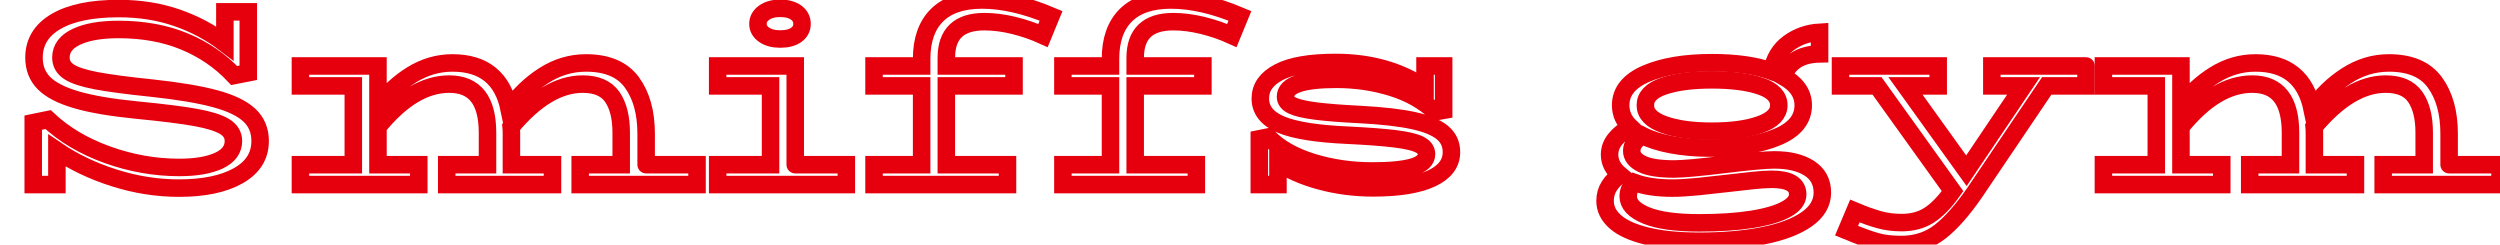 <svg baseProfile="tiny" height="100%" version="1.2" viewBox="0.000 -51.776 714.816 69.912" width="100%" xmlns="http://www.w3.org/2000/svg" xmlns:ev="http://www.w3.org/2001/xml-events" xmlns:xlink="http://www.w3.org/1999/xlink"><defs></defs><path auto-skeleton="false" d="M 43.49,-26.58 Q 54.86,-25.35 61.52,-23.55 Q 68.18,-21.75 71.28,-18.87 Q 74.38,-15.99 74.38,-11.46 L 74.38,-11.46 Q 74.38,-5.05 68.11,-1.52 Q 61.85,2.01 51.19,2.01 L 51.19,2.01 Q 41.83,2.01 32.65,-0.91 Q 23.47,-3.82 16.27,-8.72 L 16.27,-8.72 L 16.27,1.0 L 9.5,1.0 L 9.5,-16.71 L 13.75,-17.58 Q 20.59,-11.17 30.71,-7.53 Q 40.82,-3.9 51.26,-3.9 L 51.26,-3.9 Q 58.39,-3.9 62.57,-5.84 Q 66.74,-7.78 66.74,-11.46 L 66.74,-11.46 Q 66.74,-14.05 64.22,-15.6 Q 61.7,-17.14 55.94,-18.19 Q 50.18,-19.23 39.02,-20.31 L 39.02,-20.31 Q 28.15,-21.39 21.78,-23.26 Q 15.41,-25.14 12.56,-28.02 Q 9.72,-30.9 9.72,-35.29 L 9.72,-35.29 Q 9.72,-41.98 16.06,-45.66 Q 22.39,-49.33 33.98,-49.33 L 33.98,-49.33 Q 42.98,-49.33 50.58,-46.7 Q 58.18,-44.07 64.3,-39.39 L 64.3,-39.39 L 64.3,-48.39 L 70.99,-48.39 L 70.99,-30.97 L 66.96,-30.18 Q 60.98,-36.51 52.7,-39.93 Q 44.42,-43.35 33.91,-43.35 L 33.91,-43.35 Q 26.28,-43.35 21.85,-41.26 Q 17.42,-39.18 17.42,-35.29 L 17.42,-35.29 Q 17.42,-32.77 19.73,-31.26 Q 22.03,-29.74 27.5,-28.7 Q 32.98,-27.66 43.49,-26.58 L 43.49,-26.58" fill="none" id="element-00" skeleton="false" stroke="#e6000e" stroke-linecap="round" stroke-opacity="1" stroke-width="5.005" visible="true"></path><path auto-skeleton="false" d="M 184.75,-4.69 L 199.3,-4.69 L 199.3,1.0 L 165.89,1.0 L 165.89,-4.69 L 177.62,-4.69 L 177.62,-13.83 Q 177.62,-20.38 175.07,-24.06 Q 172.51,-27.73 166.61,-27.73 L 166.61,-27.73 Q 156.38,-27.73 146.16,-15.49 L 146.16,-15.49 Q 146.23,-14.84 146.23,-13.54 L 146.23,-13.54 L 146.23,-4.69 L 157.97,-4.69 L 157.97,1.0 L 127.73,1.0 L 127.73,-4.69 L 139.39,-4.69 L 139.39,-13.83 Q 139.39,-27.73 128.45,-27.73 L 128.45,-27.73 Q 118.01,-27.73 108.07,-15.49 L 108.07,-15.49 L 108.07,-4.69 L 119.74,-4.69 L 119.74,1.0 L 85.9,1.0 L 85.9,-4.69 L 101.02,-4.69 L 101.02,-27.22 L 85.9,-27.22 L 85.9,-32.91 L 108.07,-32.91 L 108.07,-21.46 Q 112.25,-27.01 117.72,-30.39 Q 123.19,-33.78 129.38,-33.78 L 129.38,-33.78 Q 142.85,-33.78 145.58,-20.6 L 145.58,-20.6 Q 149.69,-26.43 155.38,-30.1 Q 161.06,-33.78 167.54,-33.78 L 167.54,-33.78 Q 176.62,-33.78 180.68,-28.2 Q 184.75,-22.62 184.75,-13.54 L 184.75,-13.54 L 184.75,-4.69" fill="none" id="element-01" skeleton="false" stroke="#e6000e" stroke-linecap="round" stroke-opacity="1" stroke-width="5.005" visible="true"></path><path auto-skeleton="false" d="M 227.38,-4.69 L 241.99,-4.69 L 241.99,1.0 L 205.2,1.0 L 205.2,-4.69 L 220.32,-4.69 L 220.32,-27.22 L 205.2,-27.22 L 205.2,-32.91 L 227.38,-32.91 L 227.38,-4.69" fill="none" id="element-02" skeleton="false" stroke="#e6000e" stroke-linecap="round" stroke-opacity="1" stroke-width="5.005" visible="true"></path><path auto-skeleton="false" d="M 223.06,-40.62 Q 220.25,-40.62 218.48,-41.84 Q 216.72,-43.06 216.72,-44.94 L 216.72,-44.94 Q 216.72,-46.88 218.48,-48.14 Q 220.25,-49.4 223.06,-49.4 L 223.06,-49.4 Q 225.94,-49.4 227.63,-48.18 Q 229.32,-46.95 229.32,-44.94 L 229.32,-44.94 Q 229.32,-42.99 227.66,-41.8 Q 226.01,-40.62 223.06,-40.62 L 223.06,-40.62" fill="none" id="element-02" skeleton="false" stroke="#e6000e" stroke-linecap="round" stroke-opacity="1" stroke-width="5.005" visible="true"></path><path auto-skeleton="false" d="M 281.45,-45.58 Q 270.58,-45.58 270.58,-35.22 L 270.58,-35.22 L 270.58,-32.91 L 289.94,-32.91 L 289.94,-27.22 L 270.58,-27.22 L 270.58,-4.69 L 288.07,-4.69 L 288.07,1.0 L 249.91,1.0 L 249.91,-4.69 L 263.52,-4.69 L 263.52,-27.22 L 249.91,-27.22 L 249.91,-32.91 L 263.52,-32.91 L 263.52,-34.93 Q 263.52,-43.06 267.91,-47.42 Q 272.3,-51.78 280.8,-51.78 L 280.8,-51.78 Q 289.73,-51.78 300.53,-47.24 L 300.53,-47.24 L 298.22,-41.62 Q 294.26,-43.42 289.87,-44.5 Q 285.48,-45.58 281.45,-45.58 L 281.45,-45.58" fill="none" id="element-03" skeleton="false" stroke="#e6000e" stroke-linecap="round" stroke-opacity="1" stroke-width="5.005" visible="true"></path><path auto-skeleton="false" d="M 335.45,-45.58 Q 324.58,-45.58 324.58,-35.22 L 324.58,-35.22 L 324.58,-32.91 L 343.94,-32.91 L 343.94,-27.22 L 324.58,-27.22 L 324.58,-4.69 L 342.07,-4.69 L 342.07,1.0 L 303.91,1.0 L 303.91,-4.69 L 317.52,-4.69 L 317.52,-27.22 L 303.91,-27.22 L 303.91,-32.91 L 317.52,-32.91 L 317.52,-34.93 Q 317.52,-43.06 321.91,-47.42 Q 326.3,-51.78 334.8,-51.78 L 334.8,-51.78 Q 343.73,-51.78 354.53,-47.24 L 354.53,-47.24 L 352.22,-41.62 Q 348.26,-43.42 343.87,-44.5 Q 339.48,-45.58 335.45,-45.58 L 335.45,-45.58" fill="none" id="element-04" skeleton="false" stroke="#e6000e" stroke-linecap="round" stroke-opacity="1" stroke-width="5.005" visible="true"></path><path auto-skeleton="false" d="M 389.16,-19.02 Q 398.52,-18.51 404.14,-17.29 Q 409.75,-16.06 412.38,-13.9 Q 415.01,-11.74 415.01,-8.29 L 415.01,-8.29 Q 415.01,-3.39 409.25,-0.73 Q 403.49,1.94 392.62,1.94 L 392.62,1.94 Q 384.7,1.94 377.42,-0.04 Q 370.15,-2.02 365.4,-5.34 L 365.4,-5.34 L 365.4,1.0 L 360.07,1.0 L 360.07,-12.1 L 362.59,-12.61 Q 367.2,-7.86 375.3,-5.37 Q 383.4,-2.89 392.4,-2.89 L 392.4,-2.89 Q 400.1,-2.89 403.99,-4.04 Q 407.88,-5.19 407.88,-7.71 L 407.88,-7.71 Q 407.88,-9.44 405.86,-10.45 Q 403.85,-11.46 399.02,-12.07 Q 394.2,-12.68 385.49,-13.11 L 385.49,-13.11 Q 372.1,-13.69 366.23,-16.17 Q 360.36,-18.66 360.36,-23.62 L 360.36,-23.62 Q 360.36,-28.38 365.69,-31.15 Q 371.02,-33.92 381.89,-33.92 L 381.89,-33.92 Q 396.72,-33.92 407.45,-26.65 L 407.45,-26.65 L 407.45,-32.91 L 412.78,-32.91 L 412.78,-20.24 L 410.33,-19.81 Q 405.36,-24.49 397.87,-26.79 Q 390.38,-29.1 382.1,-29.1 L 382.1,-29.1 Q 367.56,-29.1 367.56,-24.13 L 367.56,-24.13 Q 367.56,-22.54 369.47,-21.61 Q 371.38,-20.67 375.98,-20.06 Q 380.59,-19.45 389.16,-19.02 L 389.16,-19.02" fill="none" id="element-05" skeleton="false" stroke="#e6000e" stroke-linecap="round" stroke-opacity="1" stroke-width="5.005" visible="true"></path><path auto-skeleton="false" d="M 507.31,-6.06 Q 513.65,-6.06 517.36,-3.64 Q 521.06,-1.23 521.06,3.3 L 521.06,3.3 Q 521.06,7.77 516.6,10.9 Q 512.14,14.03 504.18,15.62 Q 496.22,17.2 485.93,17.2 L 485.93,17.2 Q 476.93,17.2 470.88,15.72 Q 464.83,14.25 461.88,11.66 Q 458.93,9.06 458.93,5.68 L 458.93,5.68 Q 458.93,3.3 460.12,1.43 Q 461.3,-0.44 463.25,-1.74 L 463.25,-1.74 Q 460.22,-4.26 460.22,-7.57 L 460.22,-7.57 Q 460.22,-10.02 461.92,-12.07 Q 463.61,-14.12 466.2,-15.42 L 466.2,-15.42 Q 463.39,-18.08 463.39,-21.68 L 463.39,-21.68 Q 463.39,-27.58 470.7,-30.72 Q 478.01,-33.85 489.46,-33.85 L 489.46,-33.85 Q 499.9,-33.85 506.59,-31.4 L 506.59,-31.4 Q 507.6,-36.66 511.45,-39.46 Q 515.3,-42.27 520.27,-42.56 L 520.27,-42.56 L 520.27,-36.37 Q 512.21,-36.22 509.9,-29.89 L 509.9,-29.89 Q 515.59,-26.72 515.59,-21.68 L 515.59,-21.68 Q 515.59,-15.63 508.07,-12.54 Q 500.54,-9.44 488.81,-9.44 L 488.81,-9.44 Q 482.98,-9.44 477.97,-10.38 Q 472.97,-11.31 469.58,-13.04 L 469.58,-13.04 Q 466.56,-11.1 466.56,-8.65 L 466.56,-8.65 Q 466.56,-6.34 469.48,-4.9 Q 472.39,-3.46 478.73,-3.46 L 478.73,-3.46 Q 482.4,-3.46 493.06,-4.76 L 493.06,-4.76 Q 503.71,-6.06 507.31,-6.06 L 507.31,-6.06" fill="none" id="element-07" skeleton="false" stroke="#e6000e" stroke-linecap="round" stroke-opacity="1" stroke-width="5.005" visible="true"></path><path auto-skeleton="false" d="M 485.86,11.94 Q 494.57,11.94 500.9,10.94 Q 507.24,9.93 510.62,8.09 Q 514.01,6.26 514.01,3.81 L 514.01,3.81 Q 514.01,-0.51 506.52,-0.51 L 506.52,-0.51 Q 504.5,-0.51 501.08,-0.15 Q 497.66,0.21 494.06,0.64 L 494.06,0.64 Q 489.89,1.14 485.5,1.58 Q 481.1,2.01 478.22,2.01 L 478.22,2.01 Q 471.74,2.01 467.35,0.42 L 467.35,0.42 Q 465.55,2.08 465.55,4.38 L 465.55,4.38 Q 465.55,7.7 470.7,9.82 Q 475.85,11.94 485.86,11.94 L 485.86,11.94" fill="none" id="element-07" skeleton="false" stroke="#e6000e" stroke-linecap="round" stroke-opacity="1" stroke-width="5.005" visible="true"></path><path auto-skeleton="false" d="M 489.46,-28.95 Q 480.96,-28.95 475.7,-27.15 Q 470.45,-25.35 470.45,-21.68 L 470.45,-21.68 Q 470.45,-18.08 475.74,-16.17 Q 481.03,-14.26 489.46,-14.26 L 489.46,-14.26 Q 497.95,-14.26 503.28,-16.17 Q 508.61,-18.08 508.61,-21.68 L 508.61,-21.68 Q 508.61,-25.35 503.35,-27.15 Q 498.1,-28.95 489.46,-28.95 L 489.46,-28.95" fill="none" id="element-07" skeleton="false" stroke="#e6000e" stroke-linecap="round" stroke-opacity="1" stroke-width="5.005" visible="true"></path><path auto-skeleton="false" d="M 596.45,-32.91 L 596.45,-27.22 L 585.22,-27.22 L 564.55,3.38 Q 559.37,10.86 554.69,14.5 Q 550.01,18.14 543.6,18.14 L 543.6,18.14 Q 539.42,18.14 536.4,17.27 Q 533.38,16.41 527.98,14.18 L 527.98,14.18 L 530.35,8.56 Q 534.31,10.22 537.3,11.04 Q 540.29,11.87 543.74,11.87 L 543.74,11.87 Q 548.35,11.87 551.66,9.71 Q 554.98,7.55 558.29,2.87 L 558.29,2.87 L 536.69,-27.22 L 526.25,-27.22 L 526.25,-32.91 L 554.18,-32.91 L 554.18,-27.22 L 544.82,-27.22 L 562.25,-2.96 L 578.59,-27.22 L 569.52,-27.22 L 569.52,-32.91 L 596.45,-32.91" fill="none" id="element-08" skeleton="false" stroke="#e6000e" stroke-linecap="round" stroke-opacity="1" stroke-width="5.005" visible="true"></path><path auto-skeleton="false" d="M 700.27,-4.69 L 714.82,-4.69 L 714.82,1.0 L 681.41,1.0 L 681.41,-4.69 L 693.14,-4.69 L 693.14,-13.83 Q 693.14,-20.38 690.59,-24.06 Q 688.03,-27.73 682.13,-27.73 L 682.13,-27.73 Q 671.9,-27.73 661.68,-15.49 L 661.68,-15.49 Q 661.75,-14.84 661.75,-13.54 L 661.75,-13.54 L 661.75,-4.69 L 673.49,-4.69 L 673.49,1.0 L 643.25,1.0 L 643.25,-4.69 L 654.91,-4.69 L 654.91,-13.83 Q 654.91,-27.73 643.97,-27.73 L 643.97,-27.73 Q 633.53,-27.73 623.59,-15.49 L 623.59,-15.49 L 623.59,-4.69 L 635.26,-4.69 L 635.26,1.0 L 601.42,1.0 L 601.42,-4.69 L 616.54,-4.69 L 616.54,-27.22 L 601.42,-27.22 L 601.42,-32.91 L 623.59,-32.91 L 623.59,-21.46 Q 627.77,-27.01 633.24,-30.39 Q 638.71,-33.78 644.9,-33.78 L 644.9,-33.78 Q 658.37,-33.78 661.1,-20.6 L 661.1,-20.6 Q 665.21,-26.43 670.9,-30.1 Q 676.58,-33.78 683.06,-33.78 L 683.06,-33.78 Q 692.14,-33.78 696.2,-28.2 Q 700.27,-22.62 700.27,-13.54 L 700.27,-13.54 L 700.27,-4.69" fill="none" id="element-09" skeleton="false" stroke="#e6000e" stroke-linecap="round" stroke-opacity="1" stroke-width="5.005" visible="true"></path></svg>